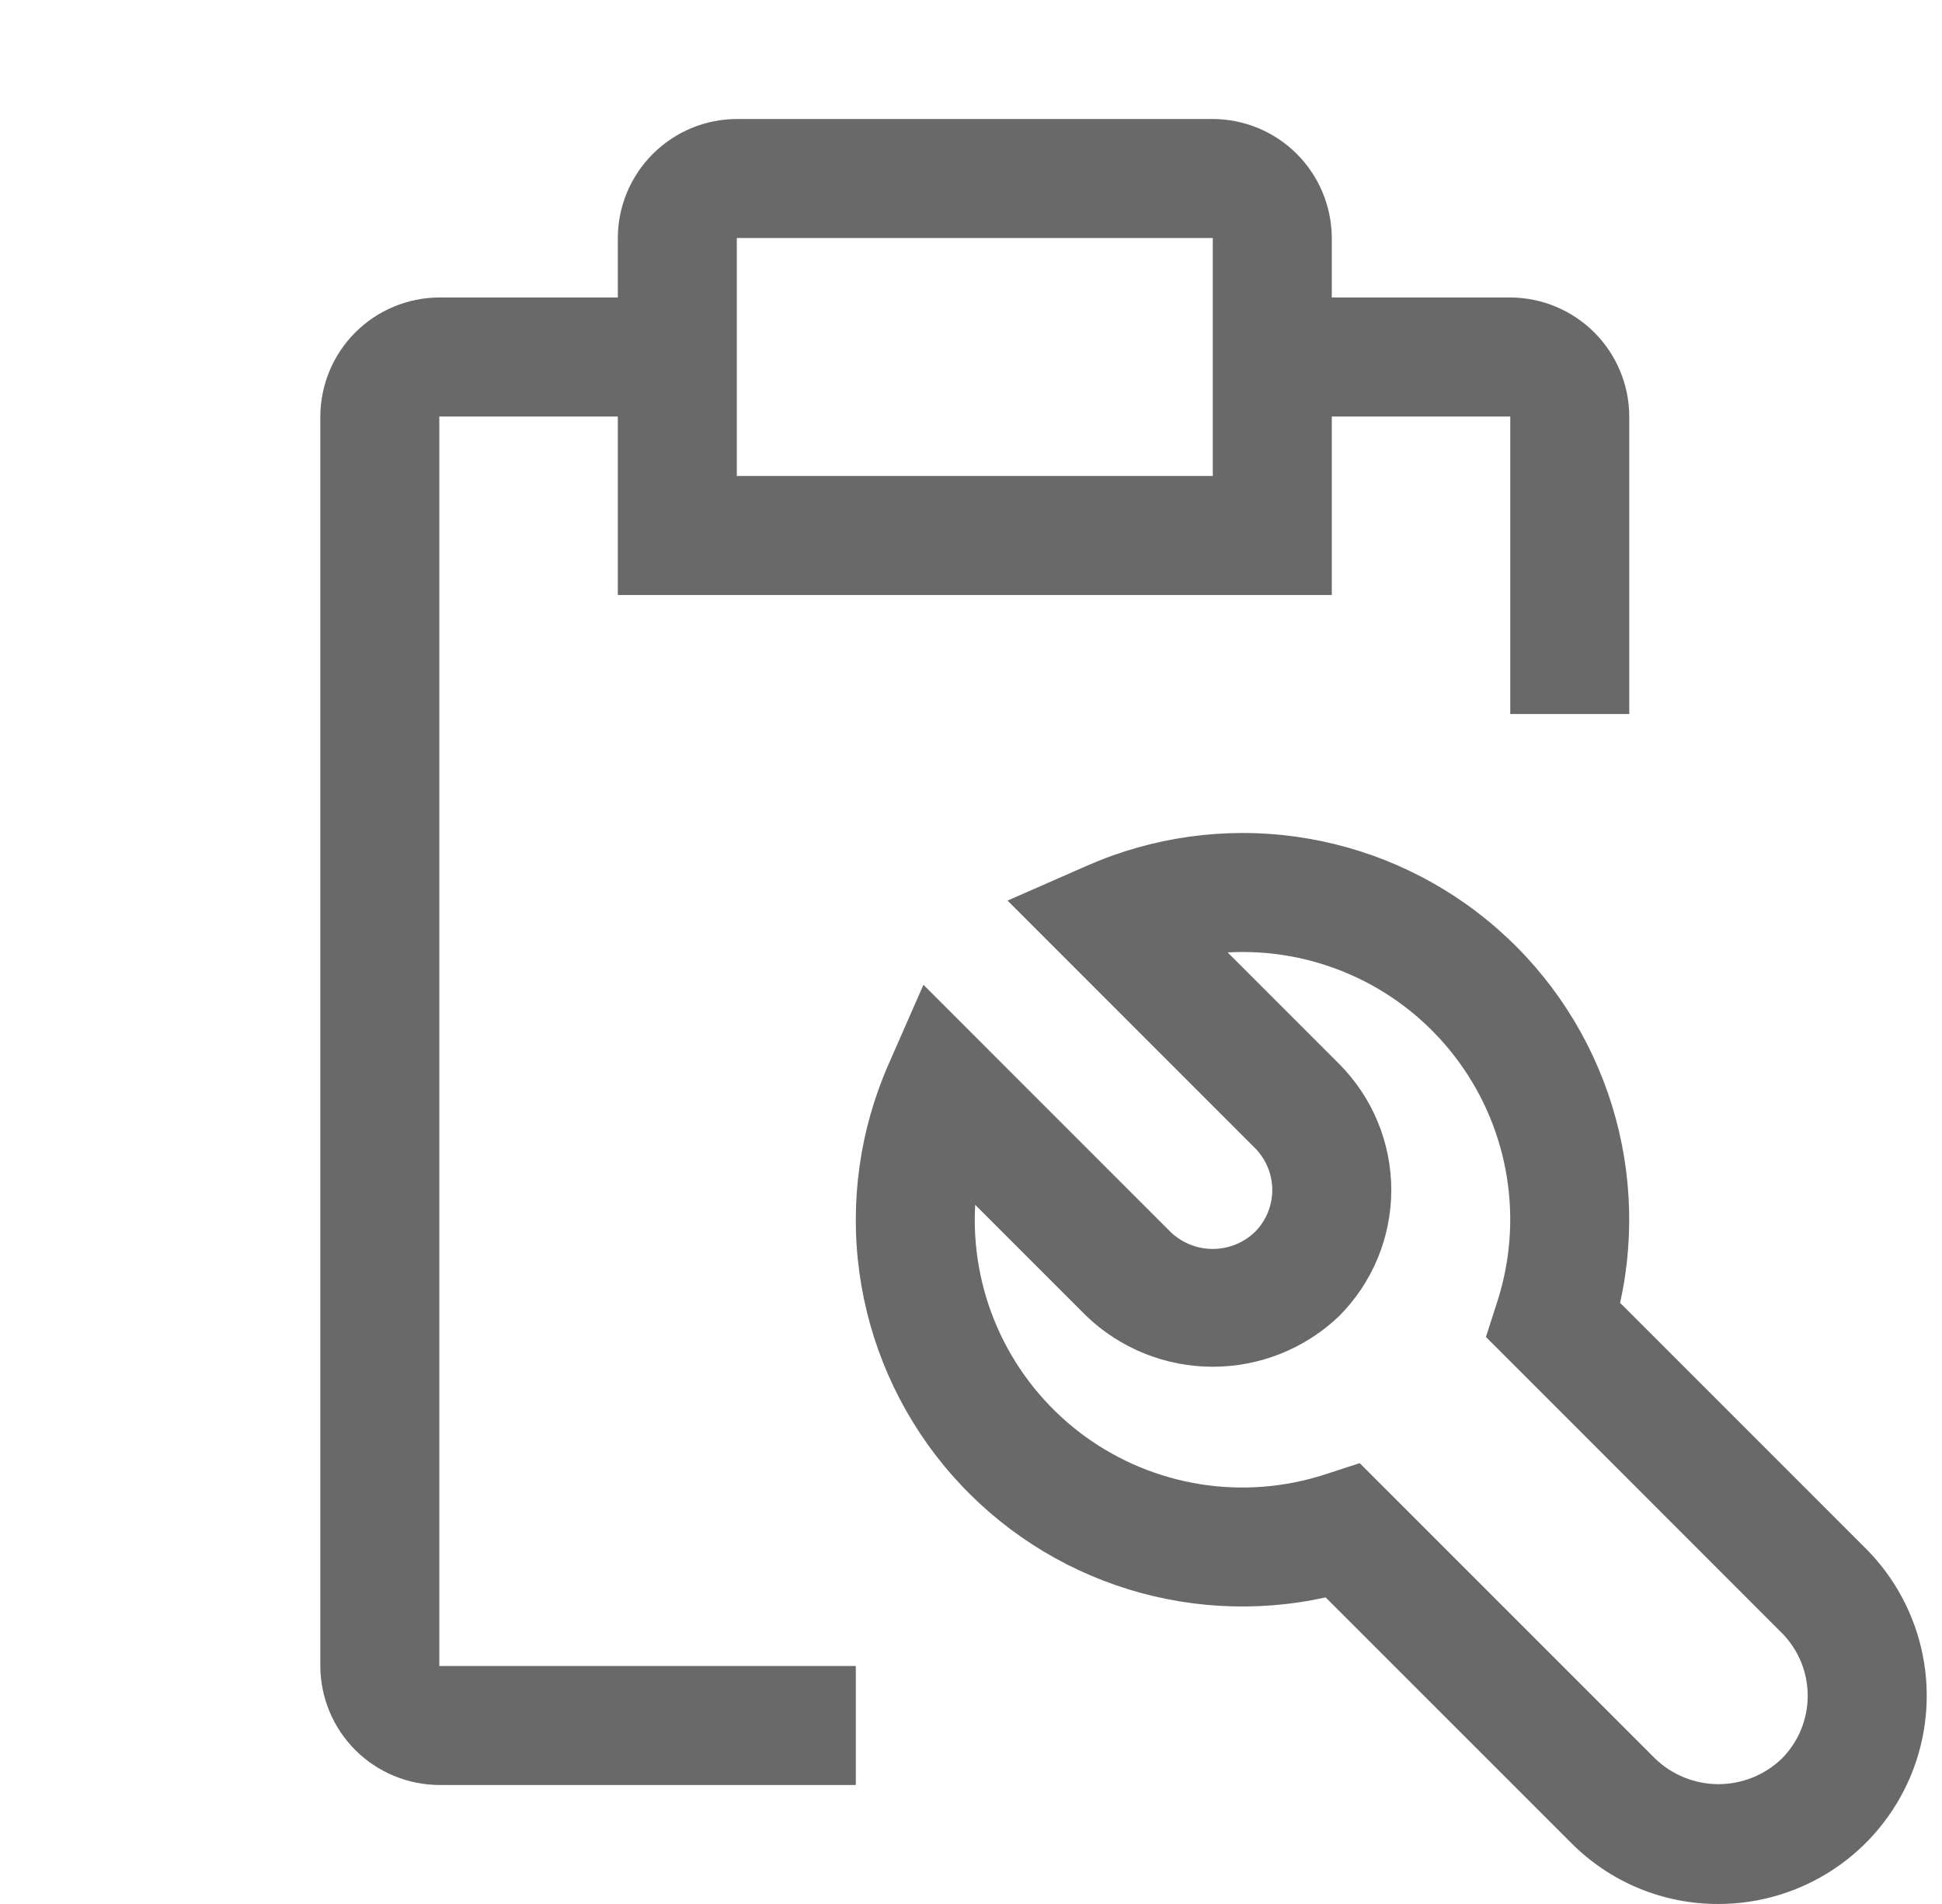 <?xml version="1.0" encoding="UTF-8"?>
<svg xmlns="http://www.w3.org/2000/svg" width="51" height="50" viewBox="0 0 51 50" fill="none">
  <g clip-path="url(#clip0_2237_6536)">
    <path d="M45.13 50C44.412 50.002 43.7 49.862 43.036 49.587C42.372 49.312 41.77 48.908 41.263 48.398L34.813 41.949C32.983 42.353 31.076 42.242 29.305 41.629C27.534 41.016 25.967 39.924 24.778 38.475C23.589 37.026 22.824 35.276 22.569 33.419C22.314 31.562 22.578 29.671 23.332 27.955L24.251 25.861L30.744 32.355C31.042 32.639 31.438 32.798 31.849 32.798C32.261 32.798 32.656 32.639 32.954 32.355C33.099 32.21 33.214 32.038 33.293 31.848C33.371 31.658 33.412 31.455 33.412 31.25C33.412 31.045 33.371 30.842 33.293 30.652C33.214 30.462 33.099 30.29 32.954 30.145L26.46 23.65L28.554 22.731C30.27 21.978 32.161 21.714 34.018 21.97C35.875 22.225 37.625 22.99 39.074 24.179C40.523 25.368 41.614 26.935 42.227 28.706C42.841 30.477 42.951 32.384 42.547 34.214L48.998 40.664C49.762 41.429 50.283 42.403 50.494 43.464C50.705 44.525 50.597 45.625 50.183 46.624C49.769 47.623 49.068 48.478 48.169 49.078C47.269 49.679 46.212 50 45.13 50ZM35.708 38.423L43.474 46.189C43.92 46.615 44.513 46.853 45.13 46.853C45.747 46.853 46.34 46.615 46.786 46.189C47.004 45.972 47.177 45.713 47.295 45.429C47.413 45.145 47.473 44.84 47.473 44.532C47.473 44.224 47.413 43.919 47.295 43.635C47.177 43.351 47.004 43.093 46.786 42.875L39.023 35.109L39.316 34.199C39.659 33.144 39.748 32.022 39.575 30.927C39.401 29.831 38.971 28.792 38.318 27.895C37.666 26.997 36.811 26.267 35.822 25.764C34.833 25.261 33.74 24.999 32.63 25C32.499 25 32.369 25.004 32.24 25.011L35.165 27.936C36.043 28.815 36.537 30.007 36.537 31.25C36.537 32.493 36.043 33.685 35.165 34.564C34.272 35.417 33.084 35.892 31.85 35.892C30.615 35.892 29.428 35.417 28.535 34.564L25.61 31.639C25.603 31.769 25.599 31.9 25.599 32.031C25.598 33.141 25.86 34.235 26.363 35.224C26.866 36.212 27.597 37.068 28.494 37.721C29.392 38.373 30.431 38.803 31.527 38.977C32.623 39.15 33.744 39.062 34.799 38.719L35.708 38.423Z" fill="#696969"></path>
    <path d="M39.662 7.812H34.975V6.25C34.972 5.422 34.642 4.629 34.057 4.043C33.471 3.458 32.678 3.127 31.85 3.125H19.35C18.522 3.127 17.728 3.458 17.143 4.043C16.557 4.629 16.227 5.422 16.225 6.25V7.812H11.537C10.709 7.815 9.916 8.145 9.33 8.731C8.745 9.316 8.415 10.11 8.412 10.938V43.75C8.415 44.578 8.745 45.371 9.33 45.957C9.916 46.542 10.709 46.873 11.537 46.875H22.475V43.75H11.537V10.938H16.225V15.625H34.975V10.938H39.662V18.75H42.787V10.938C42.785 10.11 42.455 9.316 41.869 8.731C41.284 8.145 40.49 7.815 39.662 7.812ZM31.85 12.5H19.35V6.25H31.85V12.5Z" fill="#696969"></path>
  </g>
  <defs>
    <clipPath id="clip0_2237_6536">
      <rect width="50" height="50" fill="white" transform="translate(0.6)"></rect>
    </clipPath>
  </defs>
</svg>
